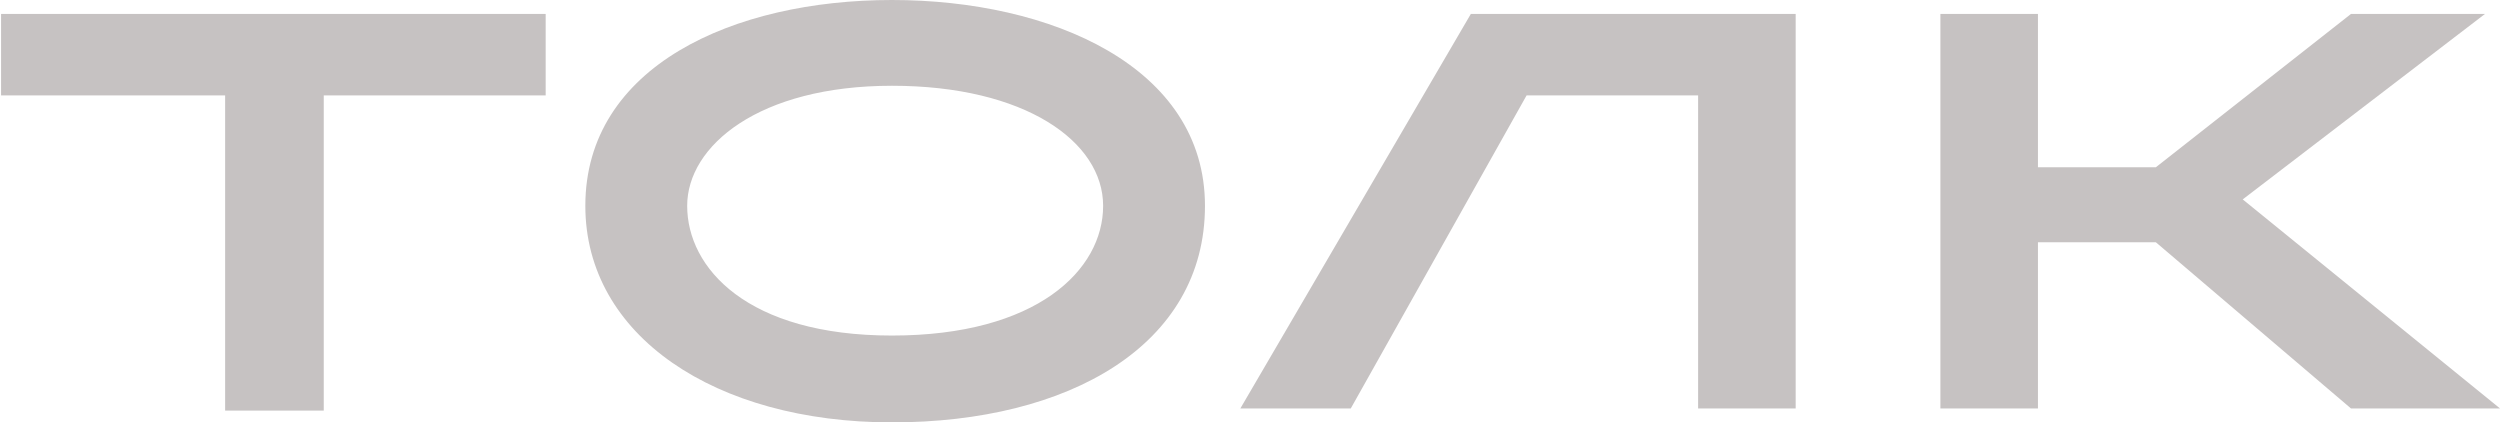 <?xml version="1.0" encoding="UTF-8"?> <svg xmlns="http://www.w3.org/2000/svg" width="1166" height="197" viewBox="0 0 1166 197" fill="none"><path d="M151 44.5V191.5H105V44.5H0.5V6.5H254.5V44.5H151Z" fill="#C6C2C2"></path><path d="M686 6.5L578.5 190.5H630L712 44.5H792V190.5H837.5V6.5H686Z" fill="#C6C2C2"></path><path d="M950.5 6.5H905V190.5H950.5V113H1005.5L1096.5 190.5H1166L1046 93L1159 6.5H1096.5L1005.5 78H950.5V6.5Z" fill="#C6C2C2"></path><path fill-rule="evenodd" clip-rule="evenodd" d="M273 96C273 156.5 333.5 197 416 197C498.5 197 562 161 562 96C562 31 490 0 416 0C342 0 273 31 273 96ZM416 156.5C348.5 156.5 320.5 125 320.5 96C320.5 68 354 40 416 40C478 40 514.5 66 514.5 96C514.5 126 483.5 156.5 416 156.5Z" fill="#C6C2C2"></path></svg> 